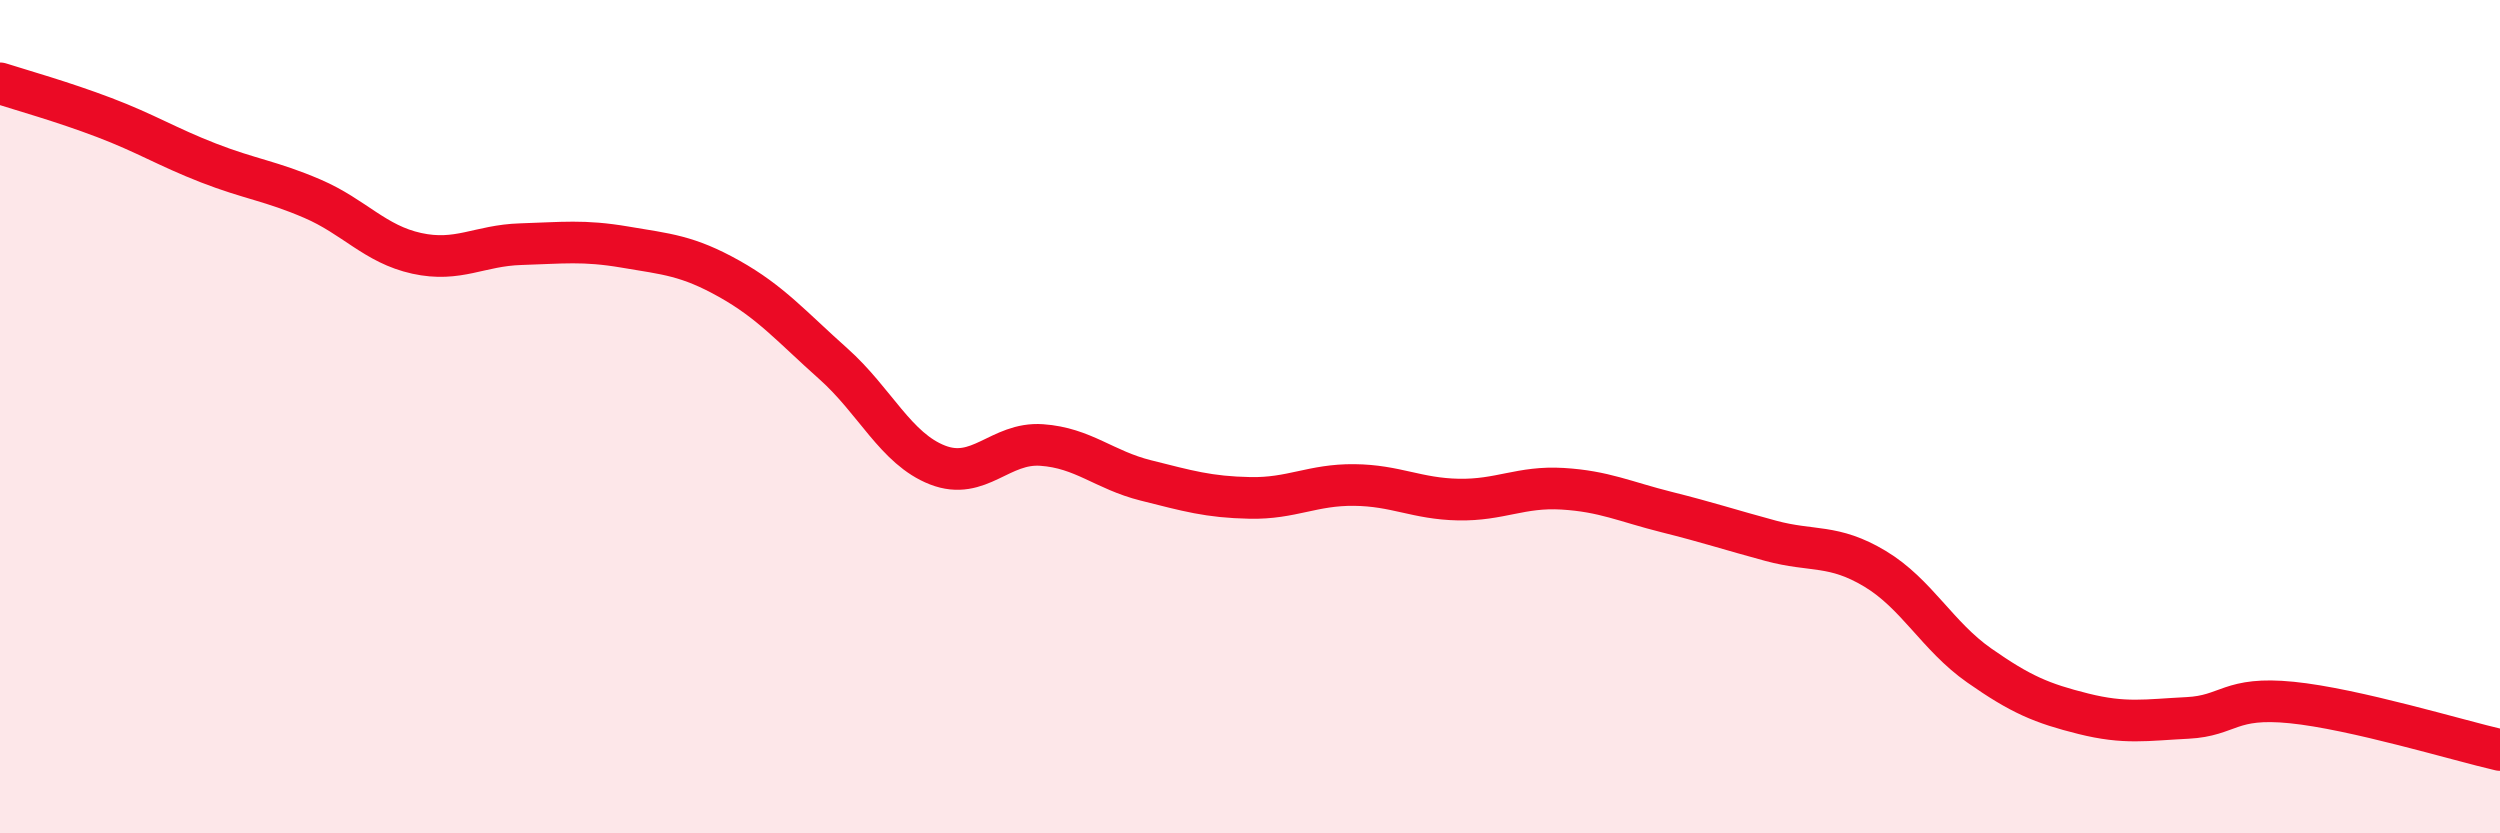 
    <svg width="60" height="20" viewBox="0 0 60 20" xmlns="http://www.w3.org/2000/svg">
      <path
        d="M 0,2 C 0.5,2.16 1.5,2.44 2.5,2.82 C 3.5,3.2 4,3.52 5,3.91 C 6,4.3 6.5,4.34 7.5,4.77 C 8.5,5.2 9,5.86 10,6.08 C 11,6.3 11.5,5.89 12.5,5.86 C 13.5,5.83 14,5.76 15,5.93 C 16,6.1 16.5,6.13 17.5,6.69 C 18.5,7.25 19,7.84 20,8.73 C 21,9.62 21.5,10.77 22.5,11.16 C 23.5,11.55 24,10.61 25,10.68 C 26,10.75 26.5,11.28 27.5,11.53 C 28.5,11.78 29,11.93 30,11.95 C 31,11.97 31.5,11.63 32.5,11.64 C 33.5,11.65 34,11.97 35,11.99 C 36,12.01 36.5,11.67 37.5,11.73 C 38.5,11.79 39,12.04 40,12.29 C 41,12.54 41.5,12.71 42.5,12.98 C 43.5,13.25 44,13.05 45,13.65 C 46,14.25 46.5,15.27 47.5,15.97 C 48.5,16.67 49,16.88 50,17.13 C 51,17.38 51.5,17.28 52.5,17.23 C 53.5,17.18 53.5,16.71 55,16.86 C 56.5,17.01 59,17.77 60,18L60 20L0 20Z"
        fill="#EB0A25"
        opacity="0.1"
        stroke-linecap="round"
        stroke-linejoin="round"
      />
      <path
        d="M 0,2 C 0.5,2.16 1.5,2.44 2.5,2.82 C 3.5,3.2 4,3.52 5,3.91 C 6,4.3 6.5,4.34 7.5,4.77 C 8.5,5.2 9,5.86 10,6.08 C 11,6.3 11.5,5.89 12.5,5.86 C 13.5,5.83 14,5.76 15,5.93 C 16,6.1 16.5,6.13 17.5,6.69 C 18.5,7.25 19,7.84 20,8.73 C 21,9.62 21.5,10.77 22.5,11.16 C 23.5,11.55 24,10.61 25,10.68 C 26,10.75 26.5,11.28 27.5,11.53 C 28.5,11.78 29,11.93 30,11.95 C 31,11.97 31.5,11.63 32.5,11.64 C 33.5,11.65 34,11.97 35,11.99 C 36,12.01 36.5,11.67 37.5,11.73 C 38.5,11.79 39,12.04 40,12.29 C 41,12.54 41.5,12.71 42.5,12.98 C 43.5,13.25 44,13.05 45,13.65 C 46,14.25 46.5,15.27 47.5,15.97 C 48.5,16.67 49,16.88 50,17.13 C 51,17.38 51.5,17.28 52.5,17.23 C 53.5,17.18 53.5,16.71 55,16.86 C 56.5,17.01 59,17.77 60,18"
        stroke="#EB0A25"
        stroke-width="1"
        fill="none"
        stroke-linecap="round"
        stroke-linejoin="round"
      />
    </svg>
  